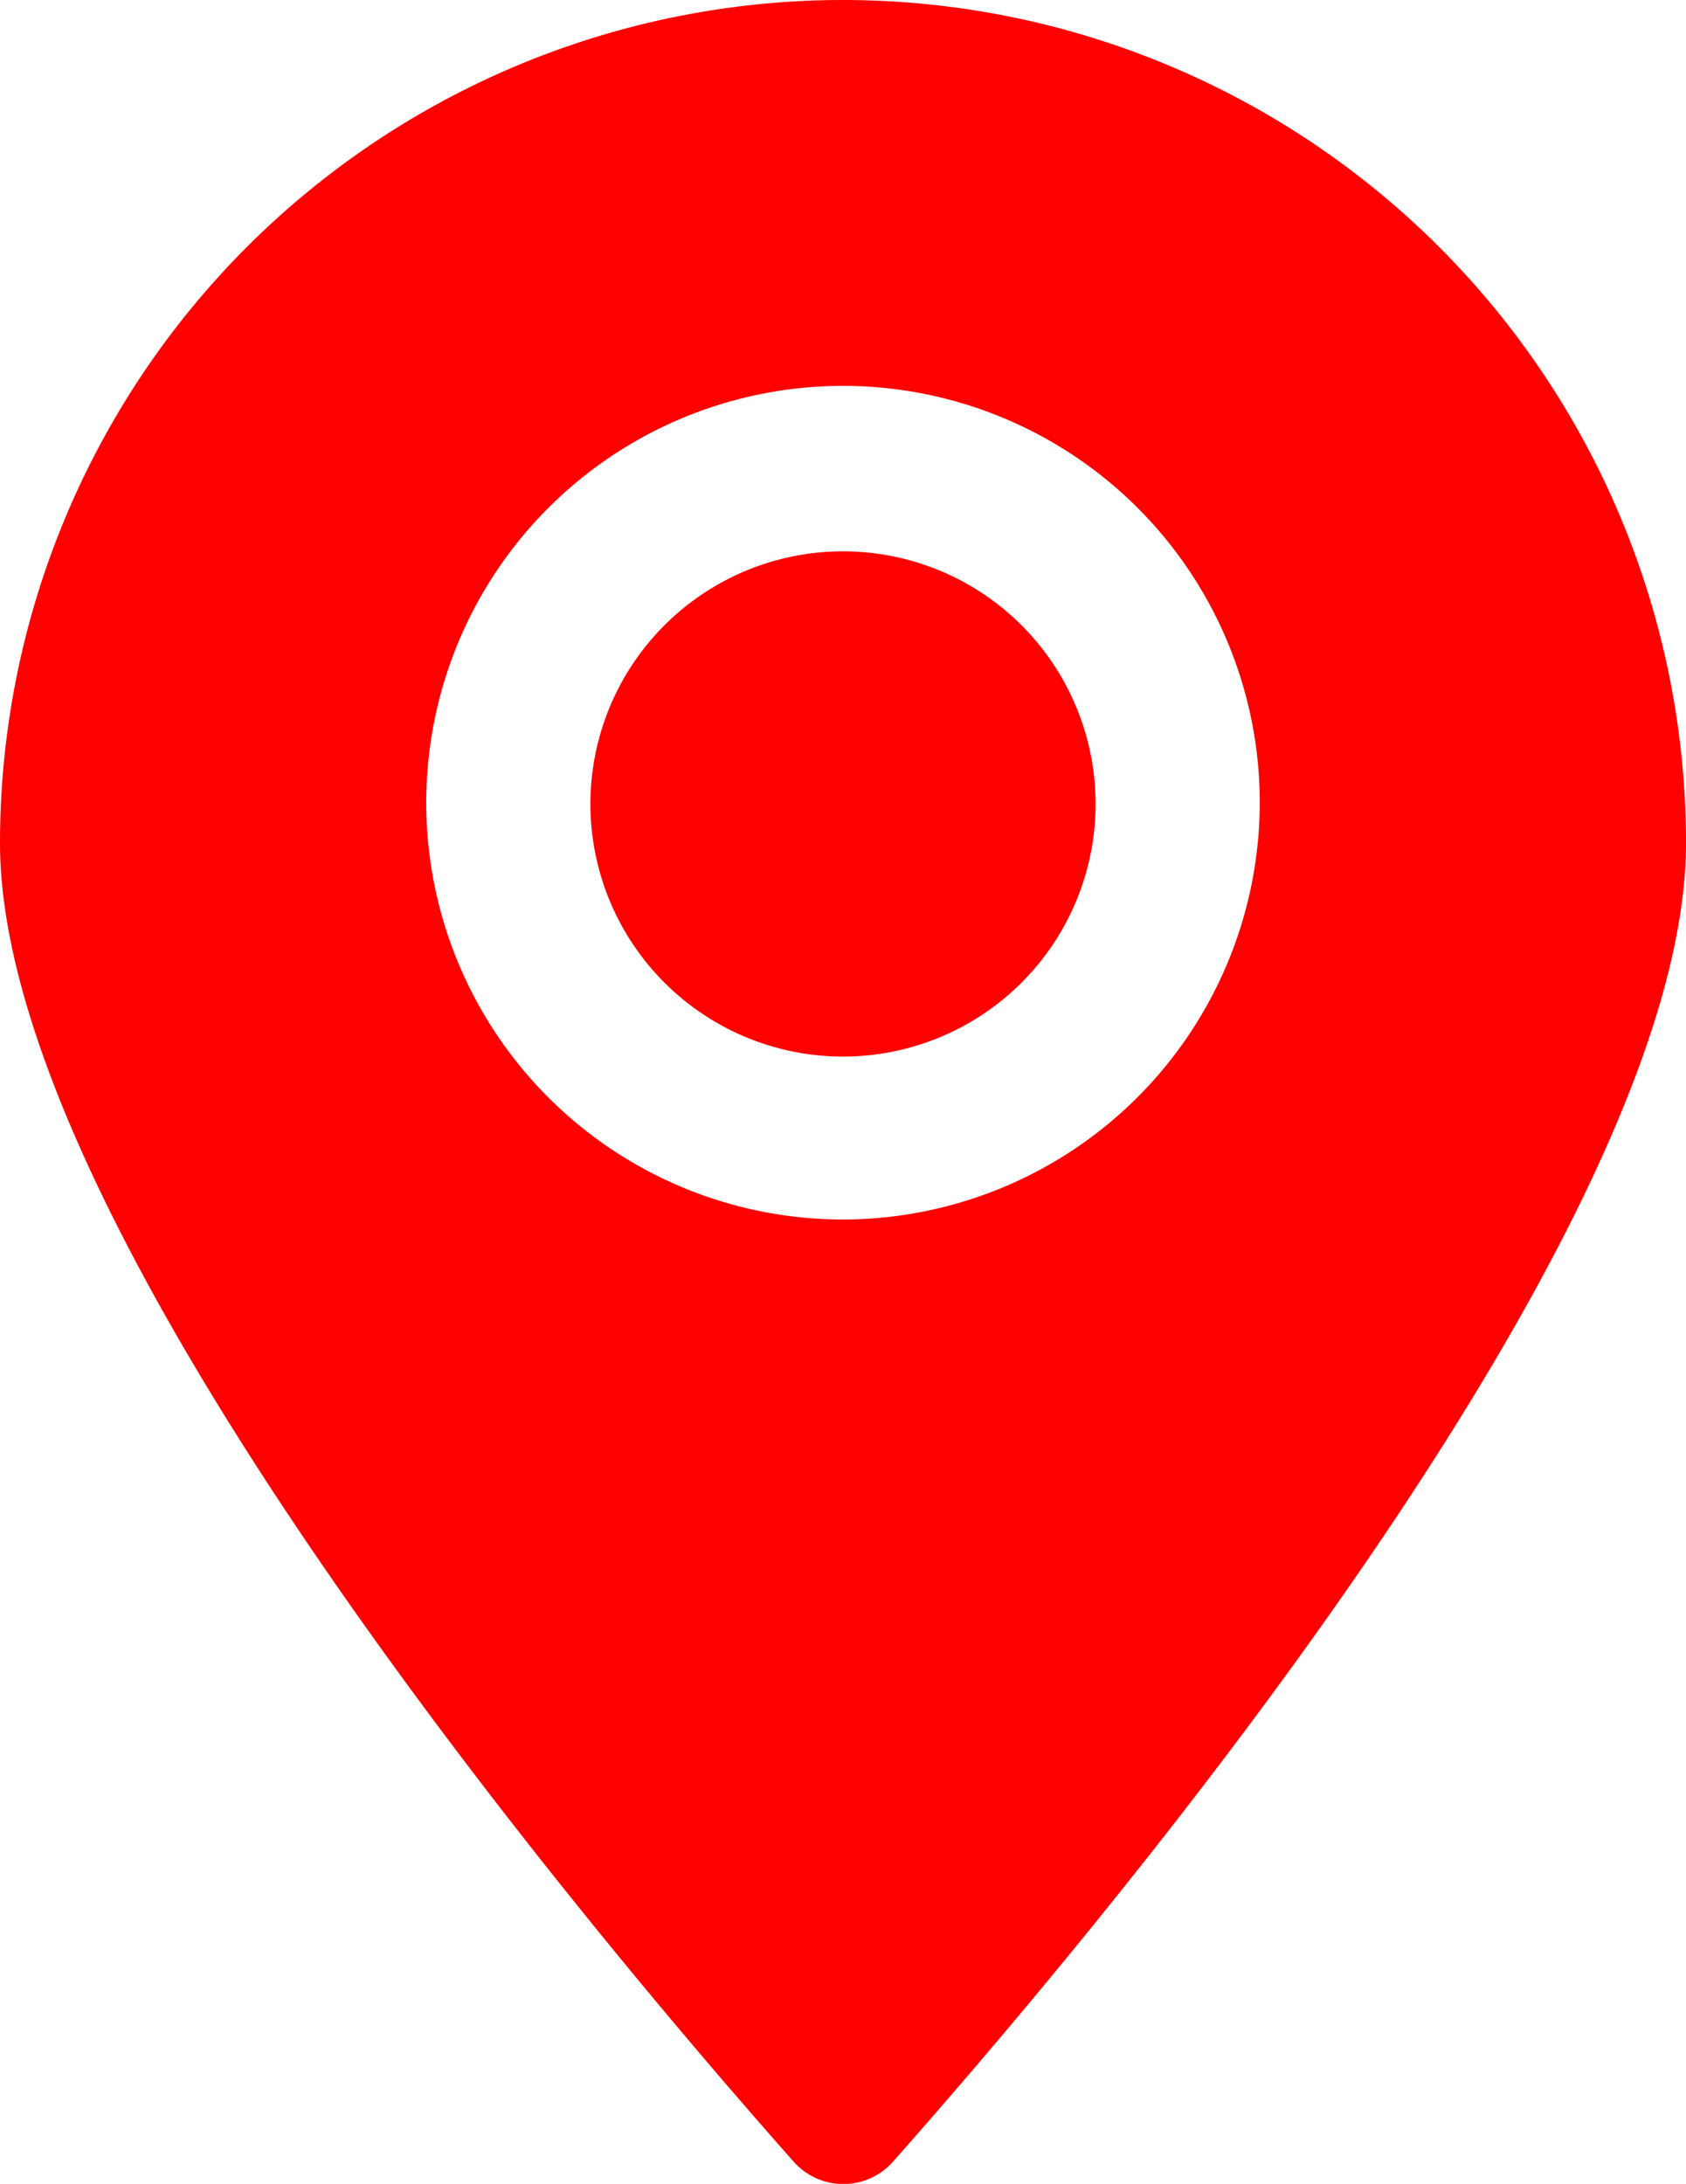 <svg xmlns="http://www.w3.org/2000/svg" viewBox="0 0 26.7 34.58"><defs><style>.cls-1{fill:red;}</style></defs><title>Recurso 10</title><g id="Capa_2" data-name="Capa 2"><g id="Capa_1-2" data-name="Capa 1"><g id="Direccion"><path class="cls-1" d="M13.35,8.73a4,4,0,1,0,4,4A4,4,0,0,0,13.35,8.73Z"/><path class="cls-1" d="M13.35,0A13.35,13.35,0,0,0,0,13.35C0,19.64,9.71,31,12.57,34.23a1.05,1.05,0,0,0,1.57,0C17,31,26.7,19.64,26.7,13.35A13.35,13.35,0,0,0,13.35,0Zm0,19.31a6.6,6.6,0,1,1,6.6-6.6A6.61,6.61,0,0,1,13.35,19.31Z"/></g></g></g></svg>
